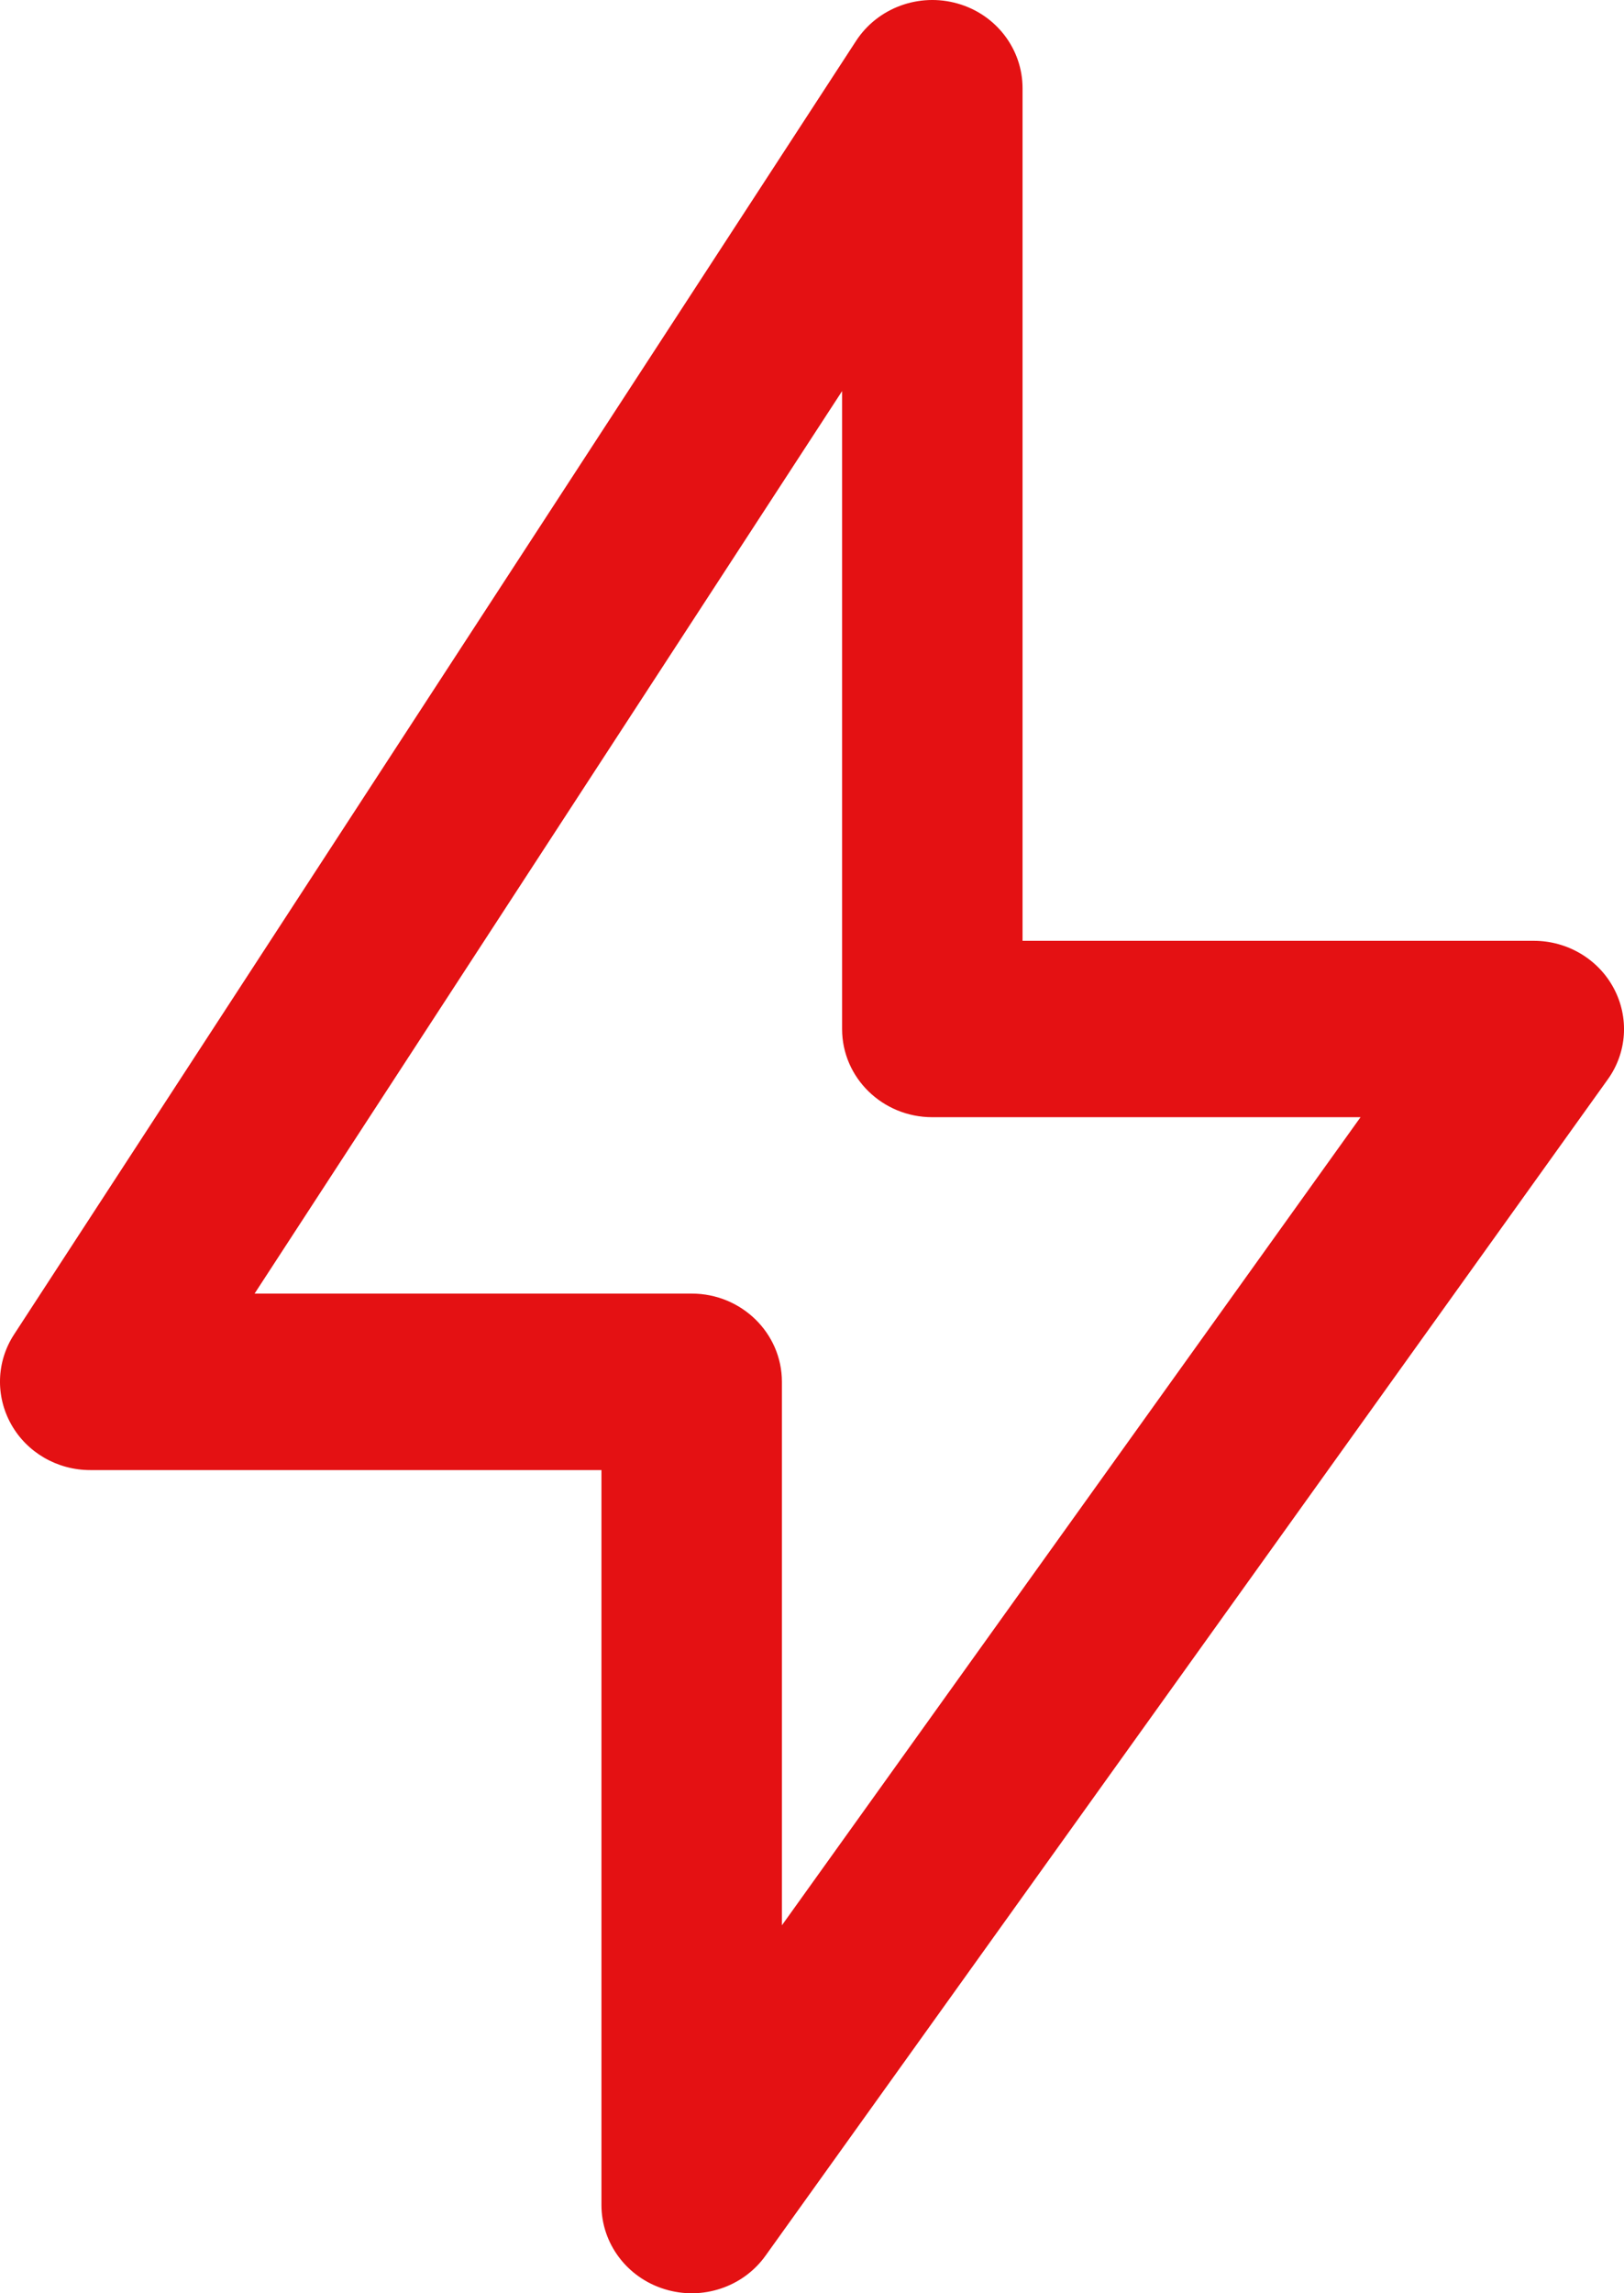 <?xml version="1.0" encoding="UTF-8"?> <svg xmlns="http://www.w3.org/2000/svg" width="17" height="24" viewBox="0 0 17 24" fill="none"><path fill-rule="evenodd" clip-rule="evenodd" d="M10.704 0.923C10.704 0.513 10.427 0.151 10.024 0.037C9.621 -0.078 9.188 0.081 8.962 0.427L0.147 13.966C-0.038 14.25 -0.049 14.61 0.117 14.906C0.282 15.201 0.599 15.385 0.944 15.385H6.296V23.077C6.296 23.479 6.563 23.836 6.957 23.957C7.35 24.079 7.779 23.936 8.014 23.606L16.829 11.298C17.032 11.017 17.056 10.649 16.893 10.343C16.731 10.038 16.408 9.846 16.056 9.846H10.704V0.923ZM8.815 4.093V10.769C8.815 11.279 9.238 11.692 9.759 11.692H14.242L8.185 20.149V14.461C8.185 13.952 7.762 13.538 7.241 13.538H2.665L8.815 4.093V4.093Z" fill="#E41113"></path></svg> 